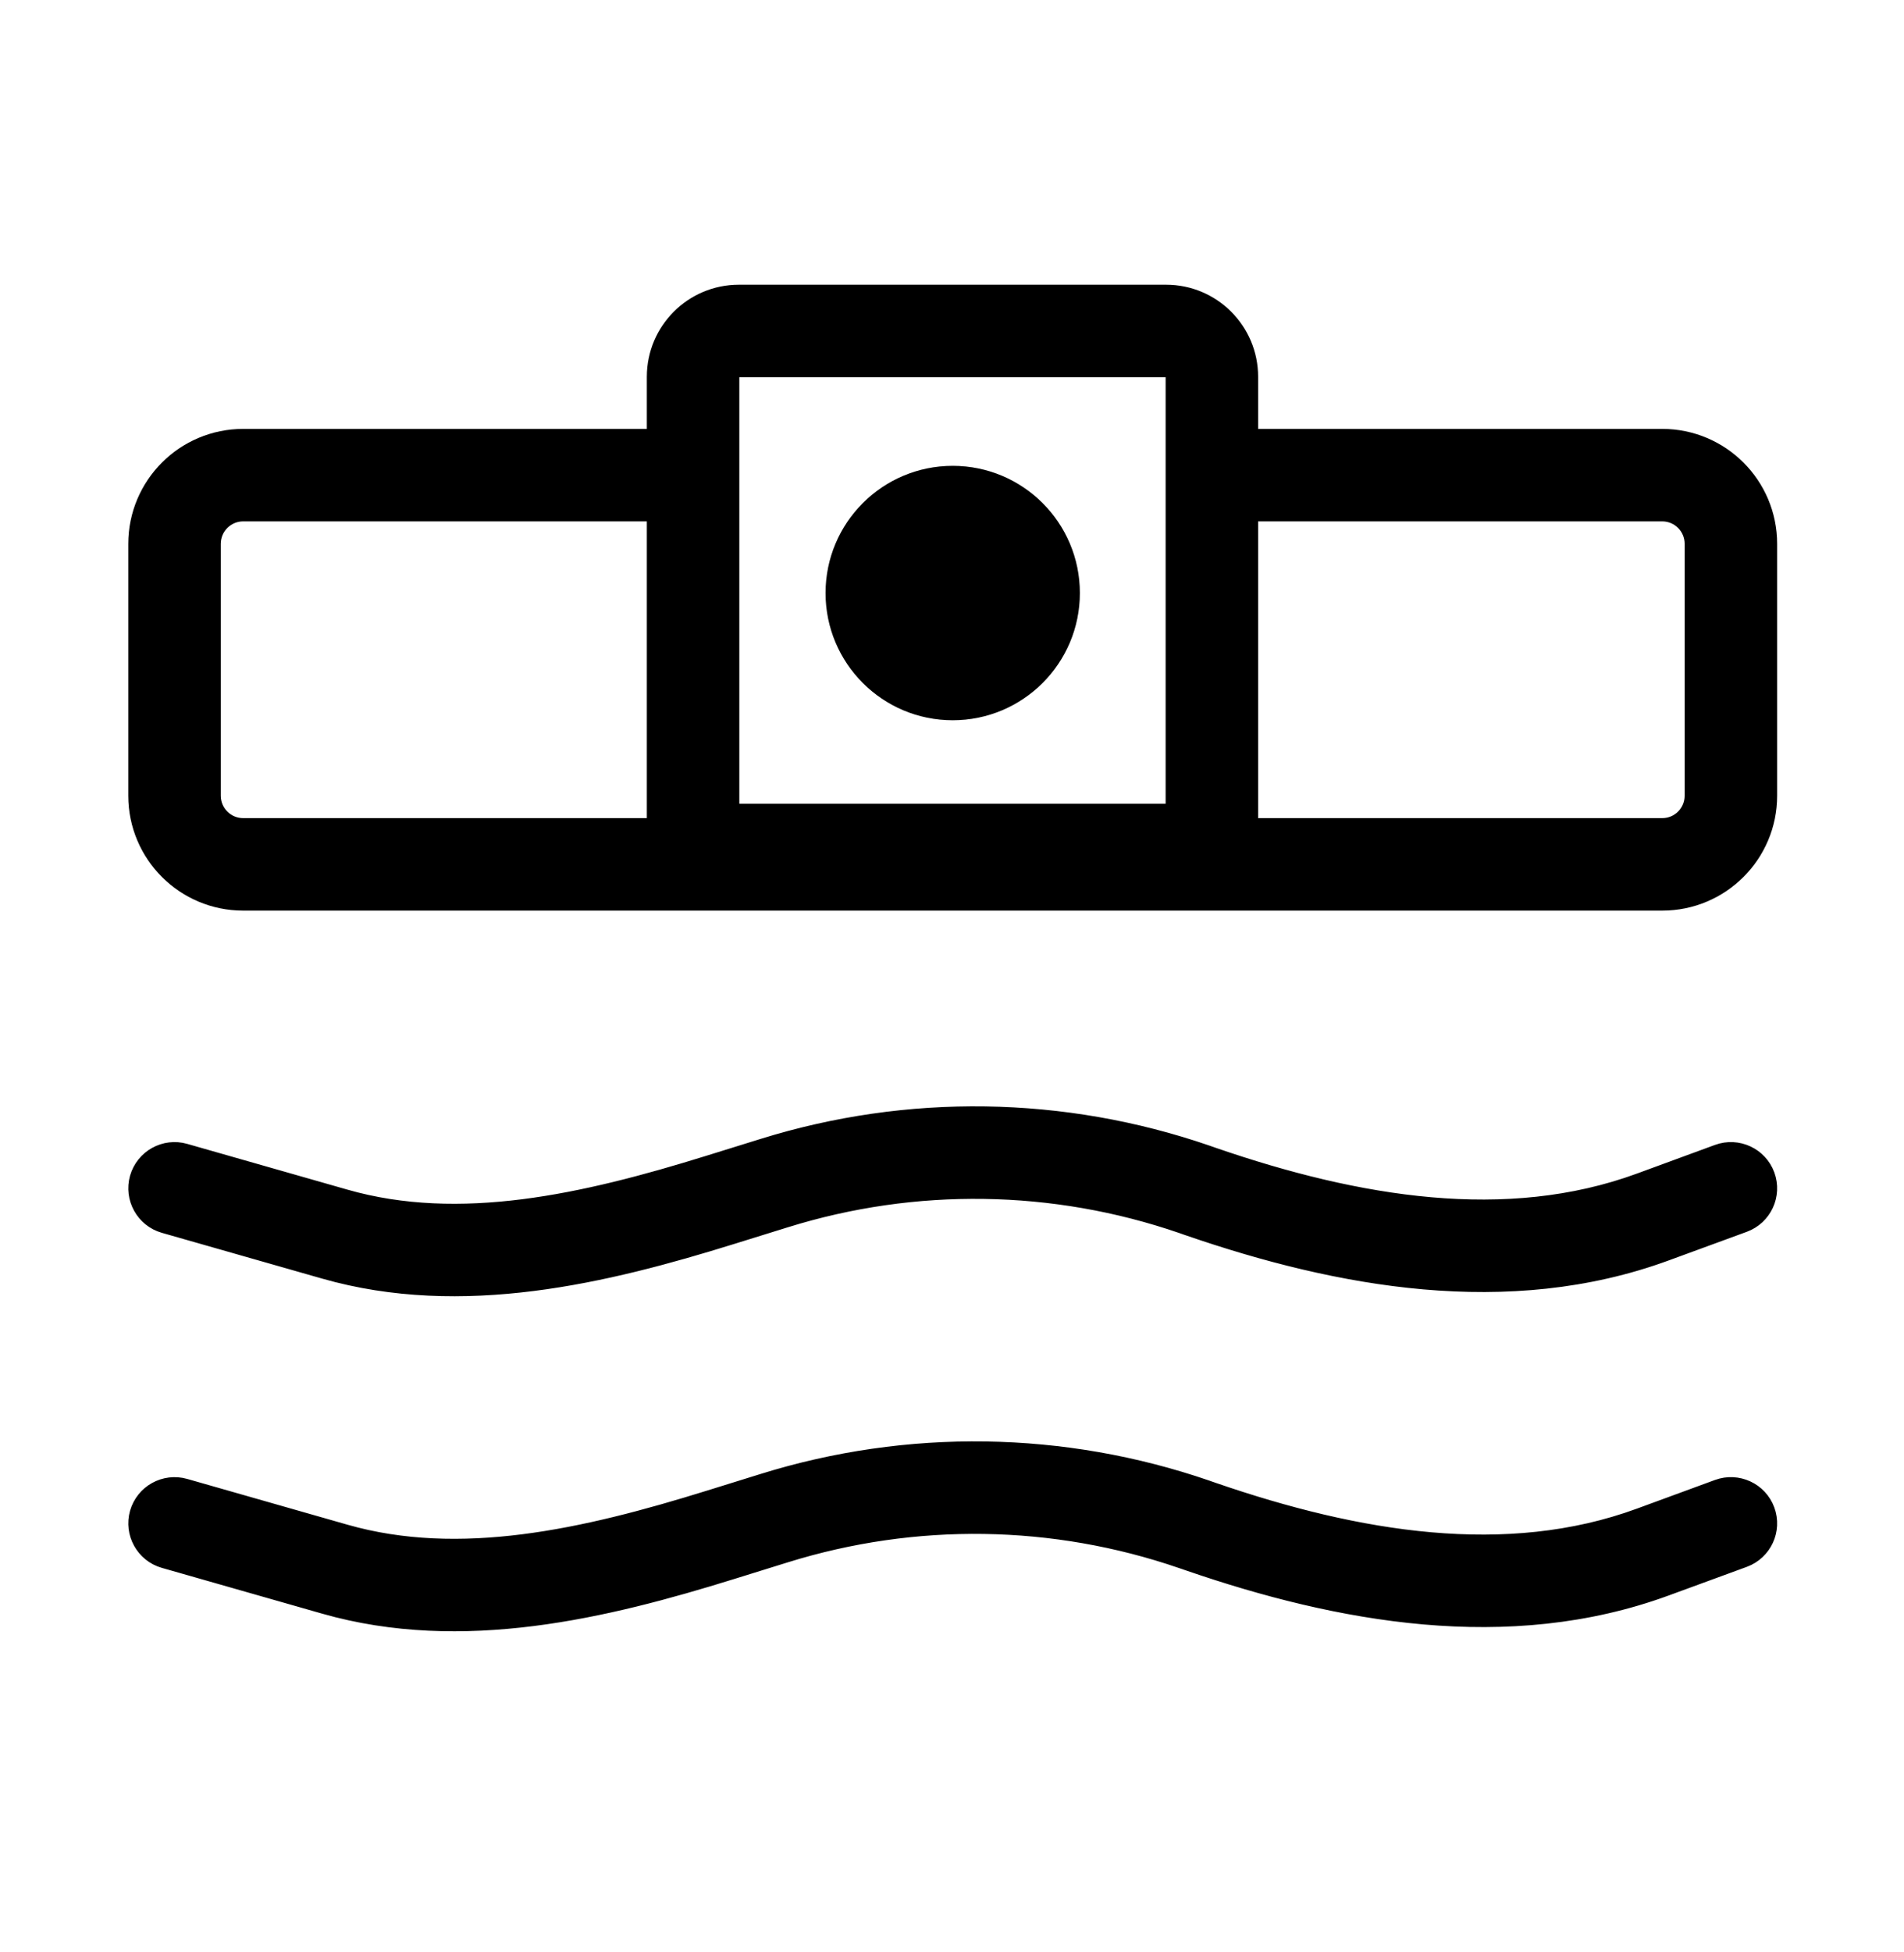 <svg xmlns="http://www.w3.org/2000/svg" fill="none" viewBox="0 0 40 41" height="41" width="40">
<path fill="black" d="M13.839 7.912C13.839 6.983 14.593 6.229 15.522 6.229H24.498C25.427 6.229 26.181 6.983 26.181 7.912V9.258C26.195 9.257 26.209 9.257 26.224 9.257H34.921C36.116 9.257 37.085 10.226 37.085 11.421V16.71C37.085 17.905 36.116 18.873 34.921 18.873H5.109C3.914 18.873 2.945 17.905 2.945 16.71V11.421C2.945 10.226 3.914 9.257 5.109 9.257H13.839V7.912ZM26.181 17.431V10.698C26.195 10.699 26.209 10.699 26.224 10.699H34.921C35.319 10.699 35.642 11.022 35.642 11.421V16.71C35.642 17.108 35.319 17.431 34.921 17.431H26.181ZM13.839 10.699V17.431H5.109C4.711 17.431 4.388 17.108 4.388 16.71V11.421C4.388 11.022 4.711 10.699 5.109 10.699H13.839ZM15.522 7.672C15.389 7.672 15.282 7.78 15.282 7.912V17.128H24.738V7.912C24.738 7.78 24.631 7.672 24.498 7.672H15.522Z" clip-rule="evenodd" fill-rule="evenodd"></path>
<path fill="black" d="M16.481 32.569C19.214 31.719 22.145 31.762 24.852 32.693C24.88 32.702 24.906 32.711 24.926 32.718L24.928 32.719C24.952 32.727 24.968 32.733 24.983 32.738L24.995 32.742C28.127 33.821 31.677 34.479 34.972 33.27L36.612 32.669C36.986 32.531 37.178 32.117 37.041 31.743C36.904 31.369 36.489 31.177 36.115 31.314L34.475 31.916C31.654 32.951 28.5 32.423 25.47 31.38C25.443 31.37 25.416 31.361 25.396 31.354L25.394 31.354C25.37 31.345 25.354 31.34 25.339 31.334L25.327 31.33C22.328 30.298 19.08 30.25 16.053 31.192L14.923 31.543C12.292 32.361 9.66 32.953 7.231 32.259L3.865 31.298C3.482 31.189 3.083 31.41 2.973 31.793C2.864 32.176 3.086 32.576 3.469 32.685L6.835 33.646C9.712 34.468 12.713 33.74 15.351 32.92L16.481 32.569Z"></path>
<path fill="black" d="M24.852 25.656C22.145 24.726 19.214 24.683 16.481 25.533L15.351 25.884C12.713 26.704 9.712 27.432 6.835 26.61L3.469 25.649C3.086 25.54 2.864 25.14 2.973 24.757C3.083 24.374 3.482 24.152 3.865 24.262L7.231 25.223C9.66 25.917 12.292 25.325 14.923 24.507L16.053 24.156C19.08 23.214 22.328 23.262 25.327 24.294L25.339 24.298C25.354 24.304 25.37 24.309 25.394 24.318L25.396 24.318C25.416 24.325 25.442 24.334 25.47 24.344C28.5 25.387 31.654 25.915 34.475 24.88L36.115 24.278C36.489 24.141 36.904 24.333 37.041 24.707C37.178 25.081 36.986 25.495 36.612 25.633L34.972 26.234C31.677 27.443 28.127 26.785 24.995 25.706L24.983 25.702C24.968 25.697 24.952 25.691 24.928 25.683L24.926 25.682C24.906 25.675 24.88 25.666 24.852 25.656Z"></path>
<path stroke-linejoin="round" stroke-linecap="round" stroke-width="0.5" stroke="black" d="M13.839 7.912C13.839 6.983 14.593 6.229 15.522 6.229H24.498C25.427 6.229 26.181 6.983 26.181 7.912V9.258C26.195 9.257 26.209 9.257 26.224 9.257H34.921C36.116 9.257 37.085 10.226 37.085 11.421V16.71C37.085 17.905 36.116 18.873 34.921 18.873H5.109C3.914 18.873 2.945 17.905 2.945 16.71V11.421C2.945 10.226 3.914 9.257 5.109 9.257H13.839V7.912ZM26.181 17.431V10.698C26.195 10.699 26.209 10.699 26.224 10.699H34.921C35.319 10.699 35.642 11.022 35.642 11.421V16.71C35.642 17.108 35.319 17.431 34.921 17.431H26.181ZM13.839 10.699V17.431H5.109C4.711 17.431 4.388 17.108 4.388 16.71V11.421C4.388 11.022 4.711 10.699 5.109 10.699H13.839ZM15.522 7.672C15.389 7.672 15.282 7.78 15.282 7.912V17.128H24.738V7.912C24.738 7.78 24.631 7.672 24.498 7.672H15.522Z" clip-rule="evenodd" fill-rule="evenodd"></path>
<path stroke-linejoin="round" stroke-linecap="round" stroke-width="0.5" stroke="black" d="M16.481 32.569C19.214 31.719 22.145 31.762 24.852 32.693C24.88 32.702 24.906 32.711 24.926 32.718L24.928 32.719C24.952 32.727 24.968 32.733 24.983 32.738L24.995 32.742C28.127 33.821 31.677 34.479 34.972 33.27L36.612 32.669C36.986 32.531 37.178 32.117 37.041 31.743C36.904 31.369 36.489 31.177 36.115 31.314L34.475 31.916C31.654 32.951 28.5 32.423 25.47 31.38C25.443 31.37 25.416 31.361 25.396 31.354L25.394 31.354C25.37 31.345 25.354 31.34 25.339 31.334L25.327 31.33C22.328 30.298 19.08 30.25 16.053 31.192L14.923 31.543C12.292 32.361 9.66 32.953 7.231 32.259L3.865 31.298C3.482 31.189 3.083 31.41 2.973 31.793C2.864 32.176 3.086 32.576 3.469 32.685L6.835 33.646C9.712 34.468 12.713 33.74 15.351 32.92L16.481 32.569Z"></path>
<path stroke-linejoin="round" stroke-linecap="round" stroke-width="0.5" stroke="black" d="M24.852 25.656C22.145 24.726 19.214 24.683 16.481 25.533L15.351 25.884C12.713 26.704 9.712 27.432 6.835 26.61L3.469 25.649C3.086 25.54 2.864 25.14 2.973 24.757C3.083 24.374 3.482 24.152 3.865 24.262L7.231 25.223C9.66 25.917 12.292 25.325 14.923 24.507L16.053 24.156C19.08 23.214 22.328 23.262 25.327 24.294L25.339 24.298C25.354 24.304 25.37 24.309 25.394 24.318L25.396 24.318C25.416 24.325 25.442 24.334 25.47 24.344C28.5 25.387 31.654 25.915 34.475 24.88L36.115 24.278C36.489 24.141 36.904 24.333 37.041 24.707C37.178 25.081 36.986 25.495 36.612 25.633L34.972 26.234C31.677 27.443 28.127 26.785 24.995 25.706L24.983 25.702C24.968 25.697 24.952 25.691 24.928 25.683L24.926 25.682C24.906 25.675 24.88 25.666 24.852 25.656Z"></path>
<circle fill="#D9D9D9" r="2.671" cy="12.454" cx="20.015"></circle>
<circle fill="black" r="2.671" cy="12.454" cx="20.015"></circle>
</svg>
